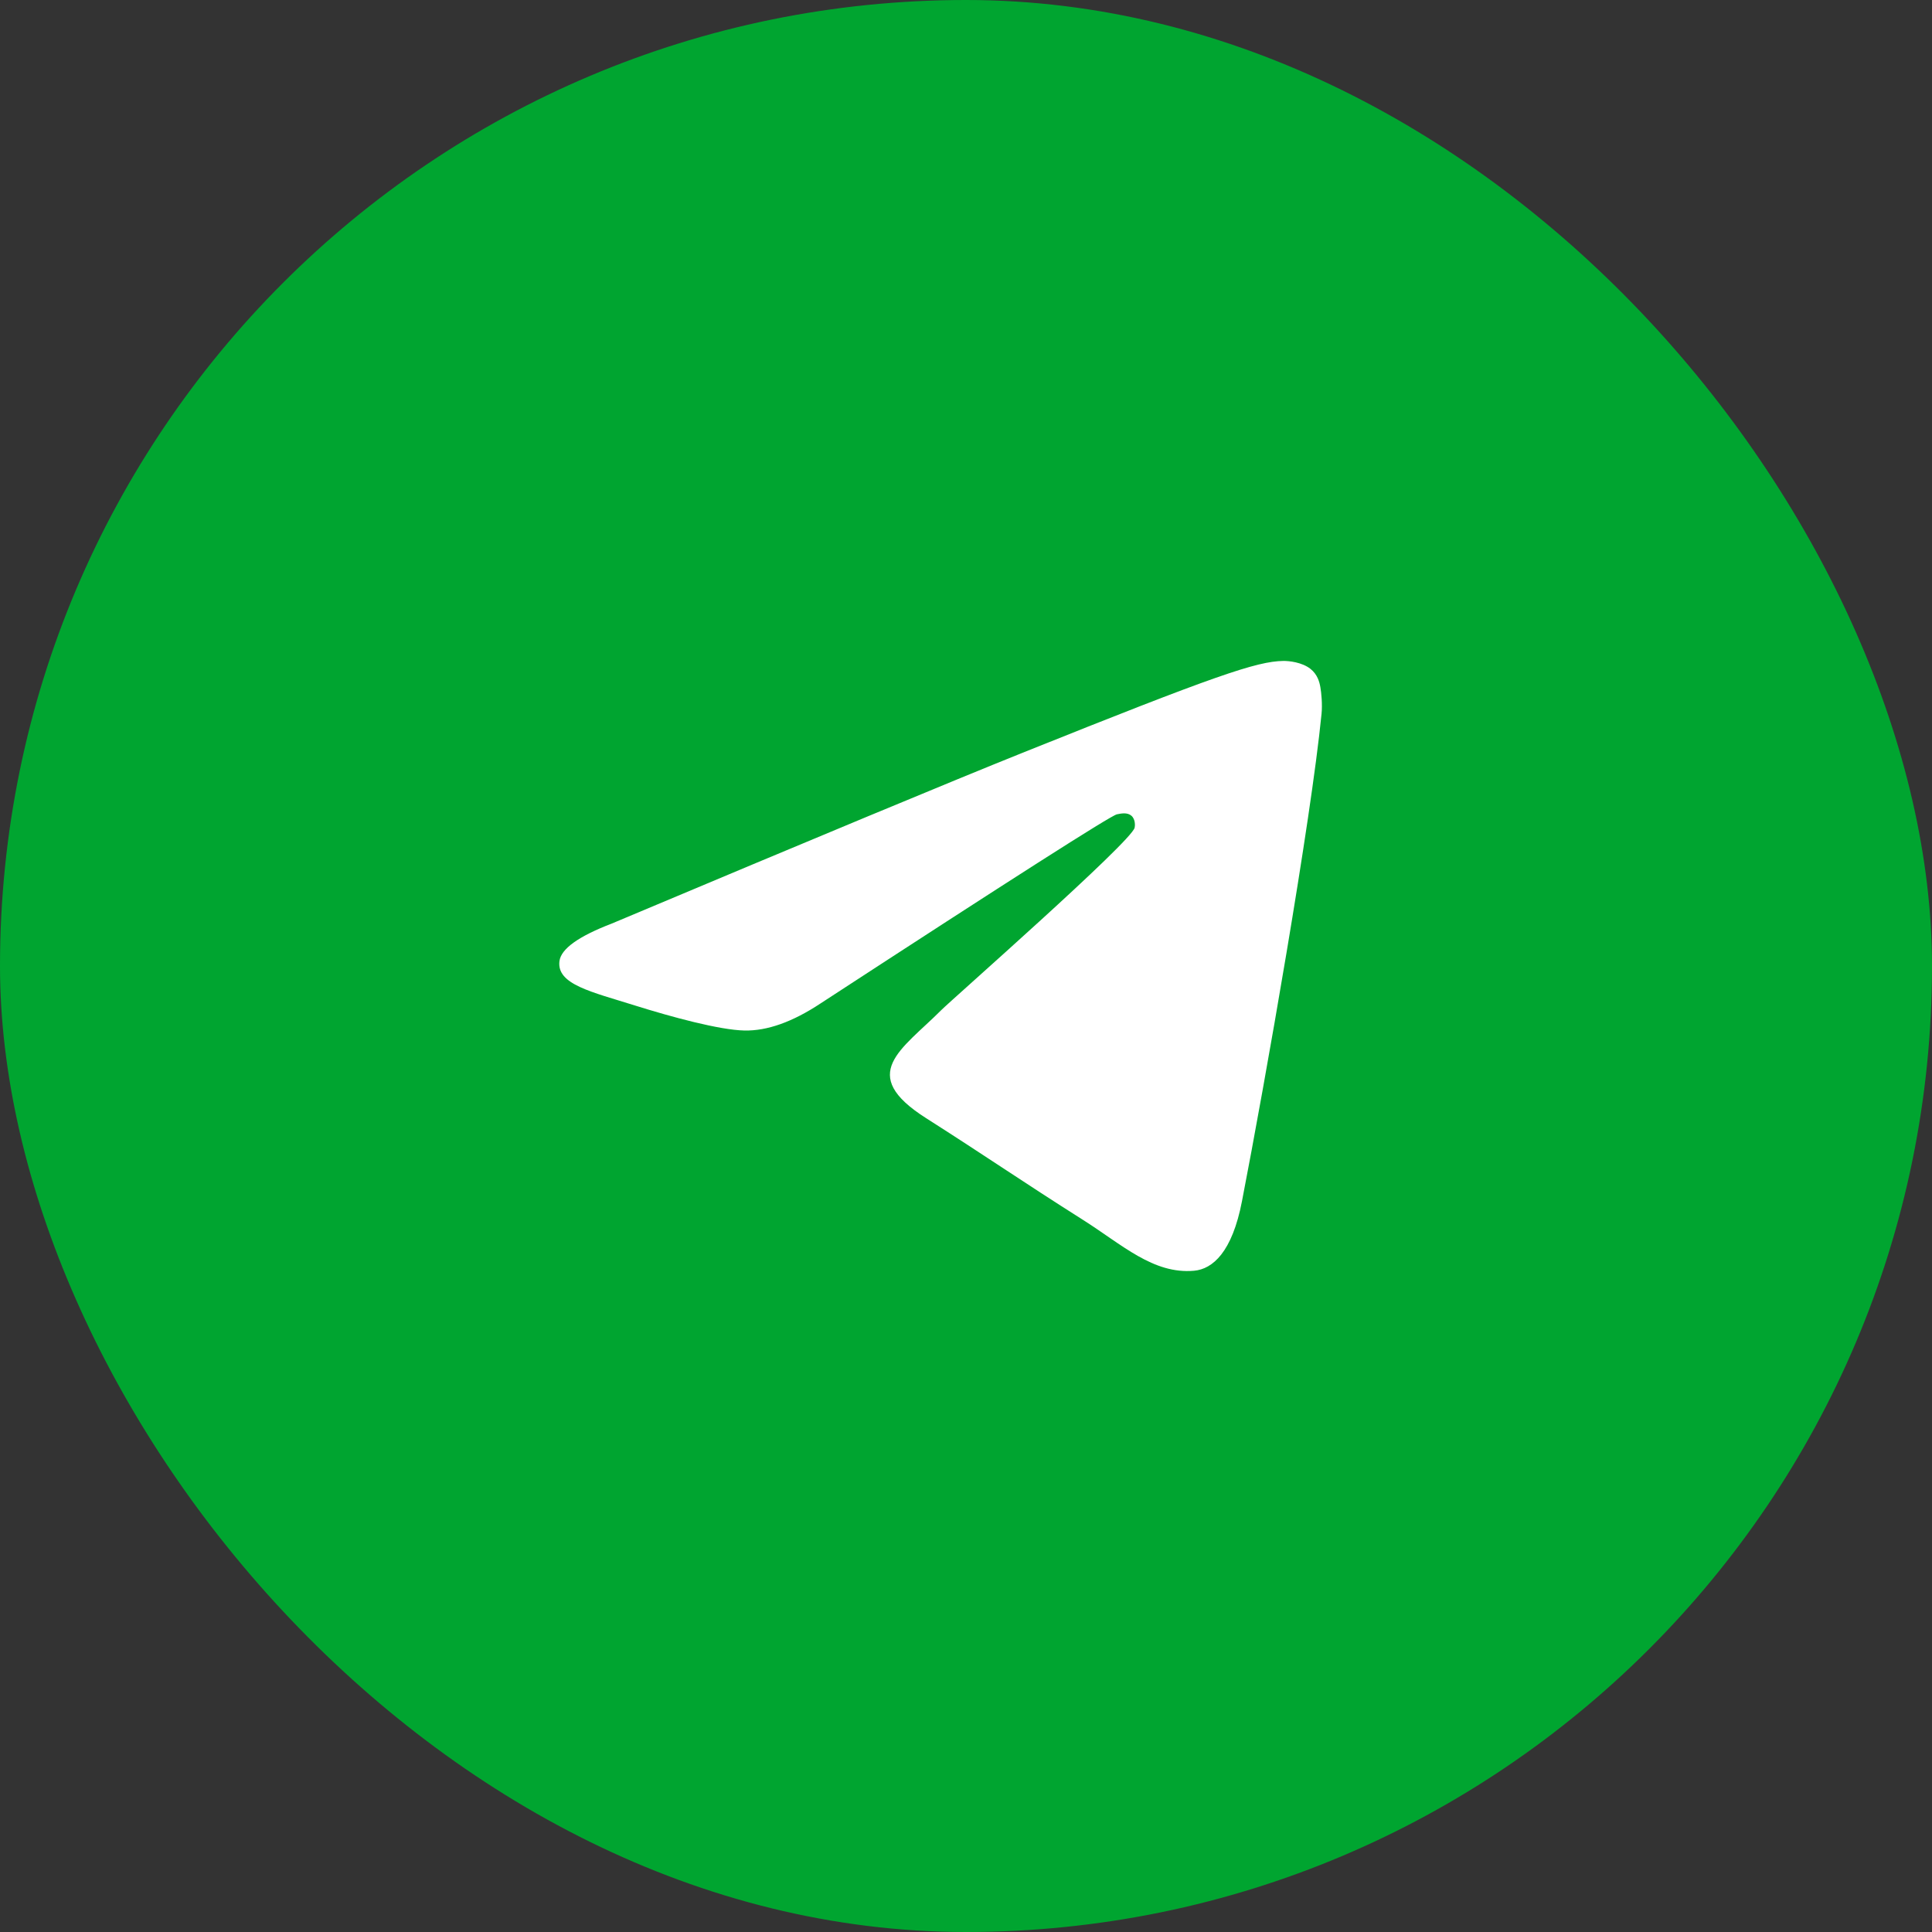 <?xml version="1.0" encoding="UTF-8"?> <svg xmlns="http://www.w3.org/2000/svg" width="38" height="38" viewBox="0 0 38 38" fill="none"><rect x="0" y="0" width="38" height="38" fill="#333333" stroke="none"/><rect width="38" height="38" rx="19" fill="#00A530"></rect><path fill-rule="evenodd" clip-rule="evenodd" d="M12.031 18.166C16.058 16.472 18.743 15.356 20.086 14.817C23.922 13.277 24.719 13.009 25.238 13C25.353 12.998 25.608 13.025 25.774 13.155C25.913 13.265 25.952 13.412 25.97 13.516C25.989 13.62 26.012 13.856 25.993 14.041C25.785 16.149 24.886 21.266 24.428 23.627C24.235 24.626 23.854 24.961 23.485 24.994C22.683 25.065 22.073 24.482 21.297 23.991C20.081 23.221 19.394 22.743 18.214 21.992C16.85 21.125 17.734 20.648 18.512 19.869C18.715 19.665 22.249 16.561 22.317 16.28C22.326 16.245 22.334 16.114 22.253 16.044C22.172 15.975 22.053 15.999 21.967 16.017C21.845 16.044 19.903 17.283 16.141 19.735C15.59 20.1 15.091 20.278 14.643 20.269C14.15 20.259 13.201 20 12.496 19.779C11.631 19.507 10.944 19.363 11.004 18.903C11.035 18.663 11.377 18.417 12.031 18.166Z" fill="white"></path></svg> 
